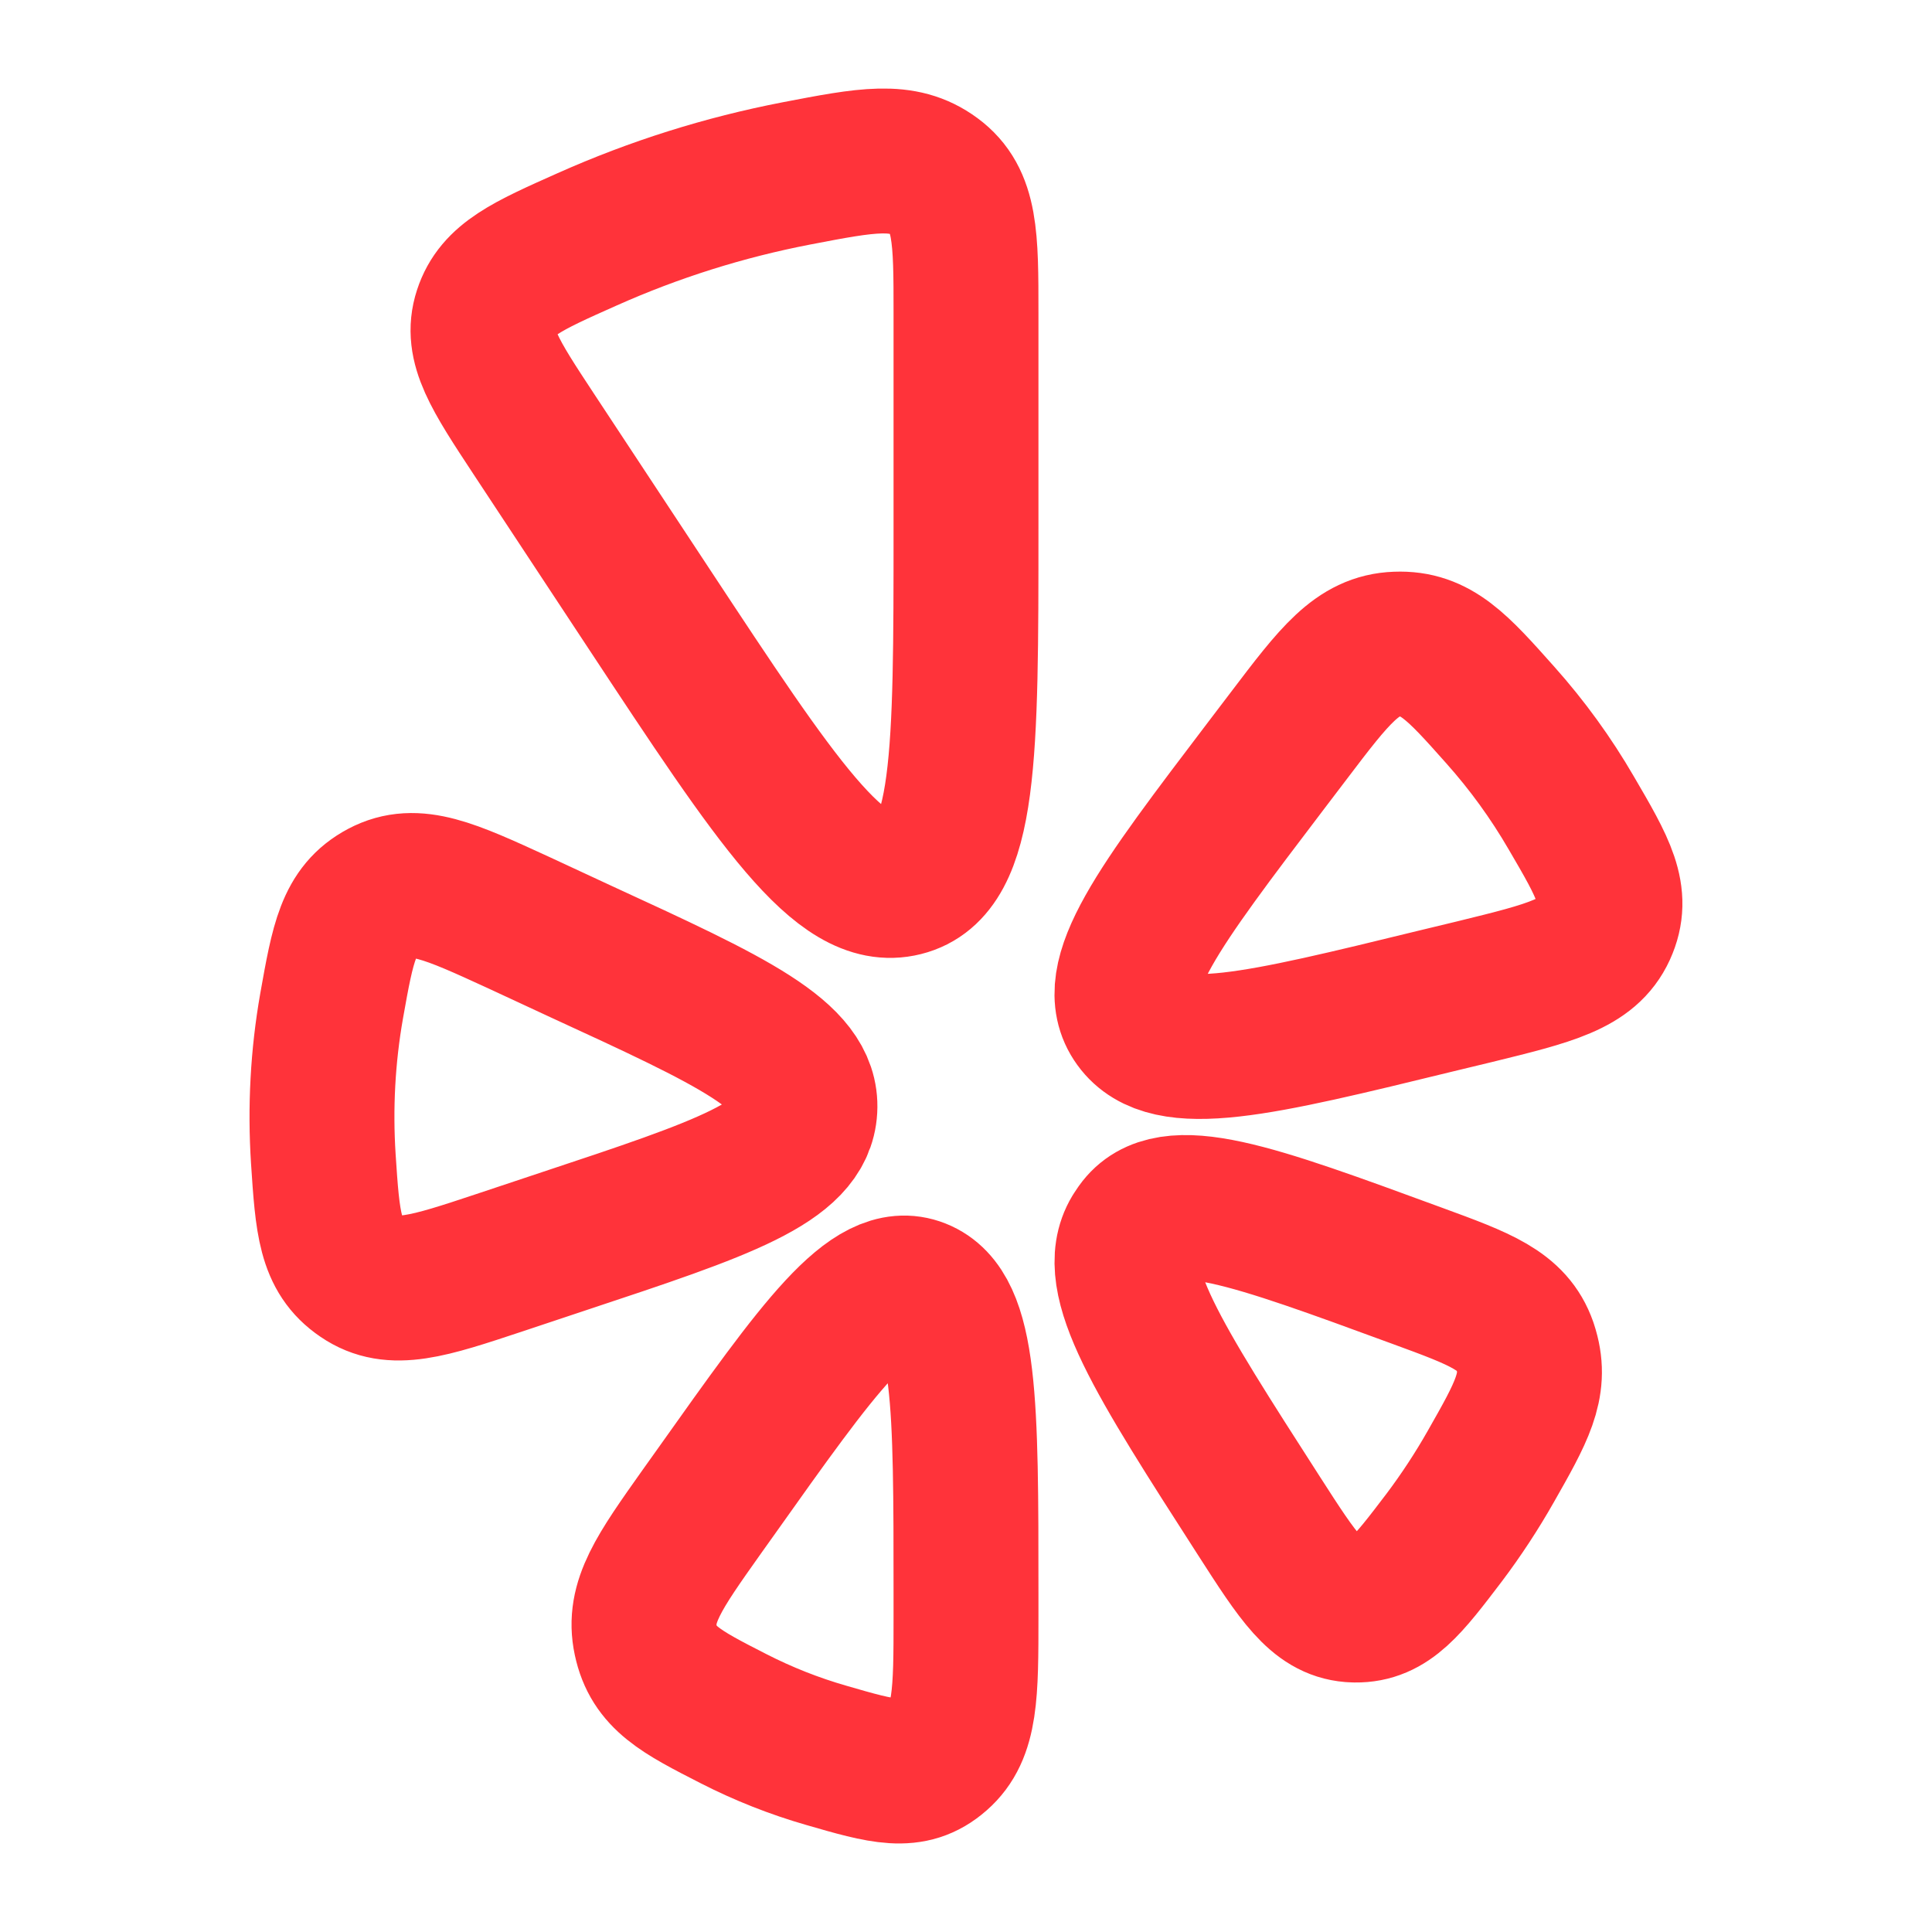 <svg width="20" height="20" viewBox="0 0 20 20" fill="none" xmlns="http://www.w3.org/2000/svg">
<path d="M3.433 10.413C3.341 10.935 3.313 11.467 3.347 11.996C3.391 12.663 3.414 12.998 3.739 13.218C4.062 13.439 4.431 13.317 5.169 13.072L5.844 12.847C7.483 12.303 8.302 12.031 8.332 11.481C8.362 10.931 7.578 10.57 6.009 9.848L5.361 9.547C4.655 9.223 4.301 9.06 3.955 9.243C3.608 9.427 3.55 9.756 3.433 10.413ZM15.269 10.265L14.875 10.36C13.019 10.813 12.09 11.04 11.76 10.585C11.43 10.131 11.99 9.394 13.108 7.923L13.343 7.614C13.815 6.992 14.051 6.682 14.457 6.668C14.864 6.652 15.086 6.902 15.531 7.402C15.811 7.716 16.056 8.054 16.266 8.416C16.6 8.987 16.765 9.272 16.604 9.625C16.442 9.978 16.051 10.073 15.269 10.265ZM14.95 15.917C15.126 15.683 15.287 15.438 15.434 15.179C15.75 14.623 15.907 14.346 15.799 13.976L15.785 13.931C15.658 13.569 15.329 13.448 14.671 13.207C12.957 12.578 12.1 12.262 11.78 12.711L11.744 12.765C11.457 13.241 11.983 14.059 13.035 15.696C13.438 16.323 13.64 16.637 13.986 16.665L14.03 16.667C14.377 16.671 14.568 16.419 14.95 15.917ZM10 16.731V16.483C10 14.532 10 13.556 9.512 13.363C9.025 13.17 8.484 13.932 7.404 15.454L7.265 15.649C6.822 16.274 6.6 16.586 6.684 16.977C6.767 17.368 7.042 17.51 7.592 17.791C7.901 17.949 8.222 18.076 8.556 18.172C9.143 18.342 9.436 18.426 9.718 18.178C10 17.932 10 17.532 10 16.731ZM10 3.235V5.47C10 7.814 10 8.987 9.352 9.149C8.704 9.312 8.041 8.307 6.716 6.298L5.527 4.495C5.122 3.88 4.919 3.573 5.03 3.234C5.14 2.896 5.452 2.756 6.077 2.478C6.771 2.168 7.498 1.939 8.245 1.795C8.978 1.654 9.345 1.584 9.673 1.826C10 2.067 10 2.458 10 3.235Z" stroke="#FF333A" stroke-width="1.5" stroke-linecap="round" stroke-linejoin="round"/>
</svg>
